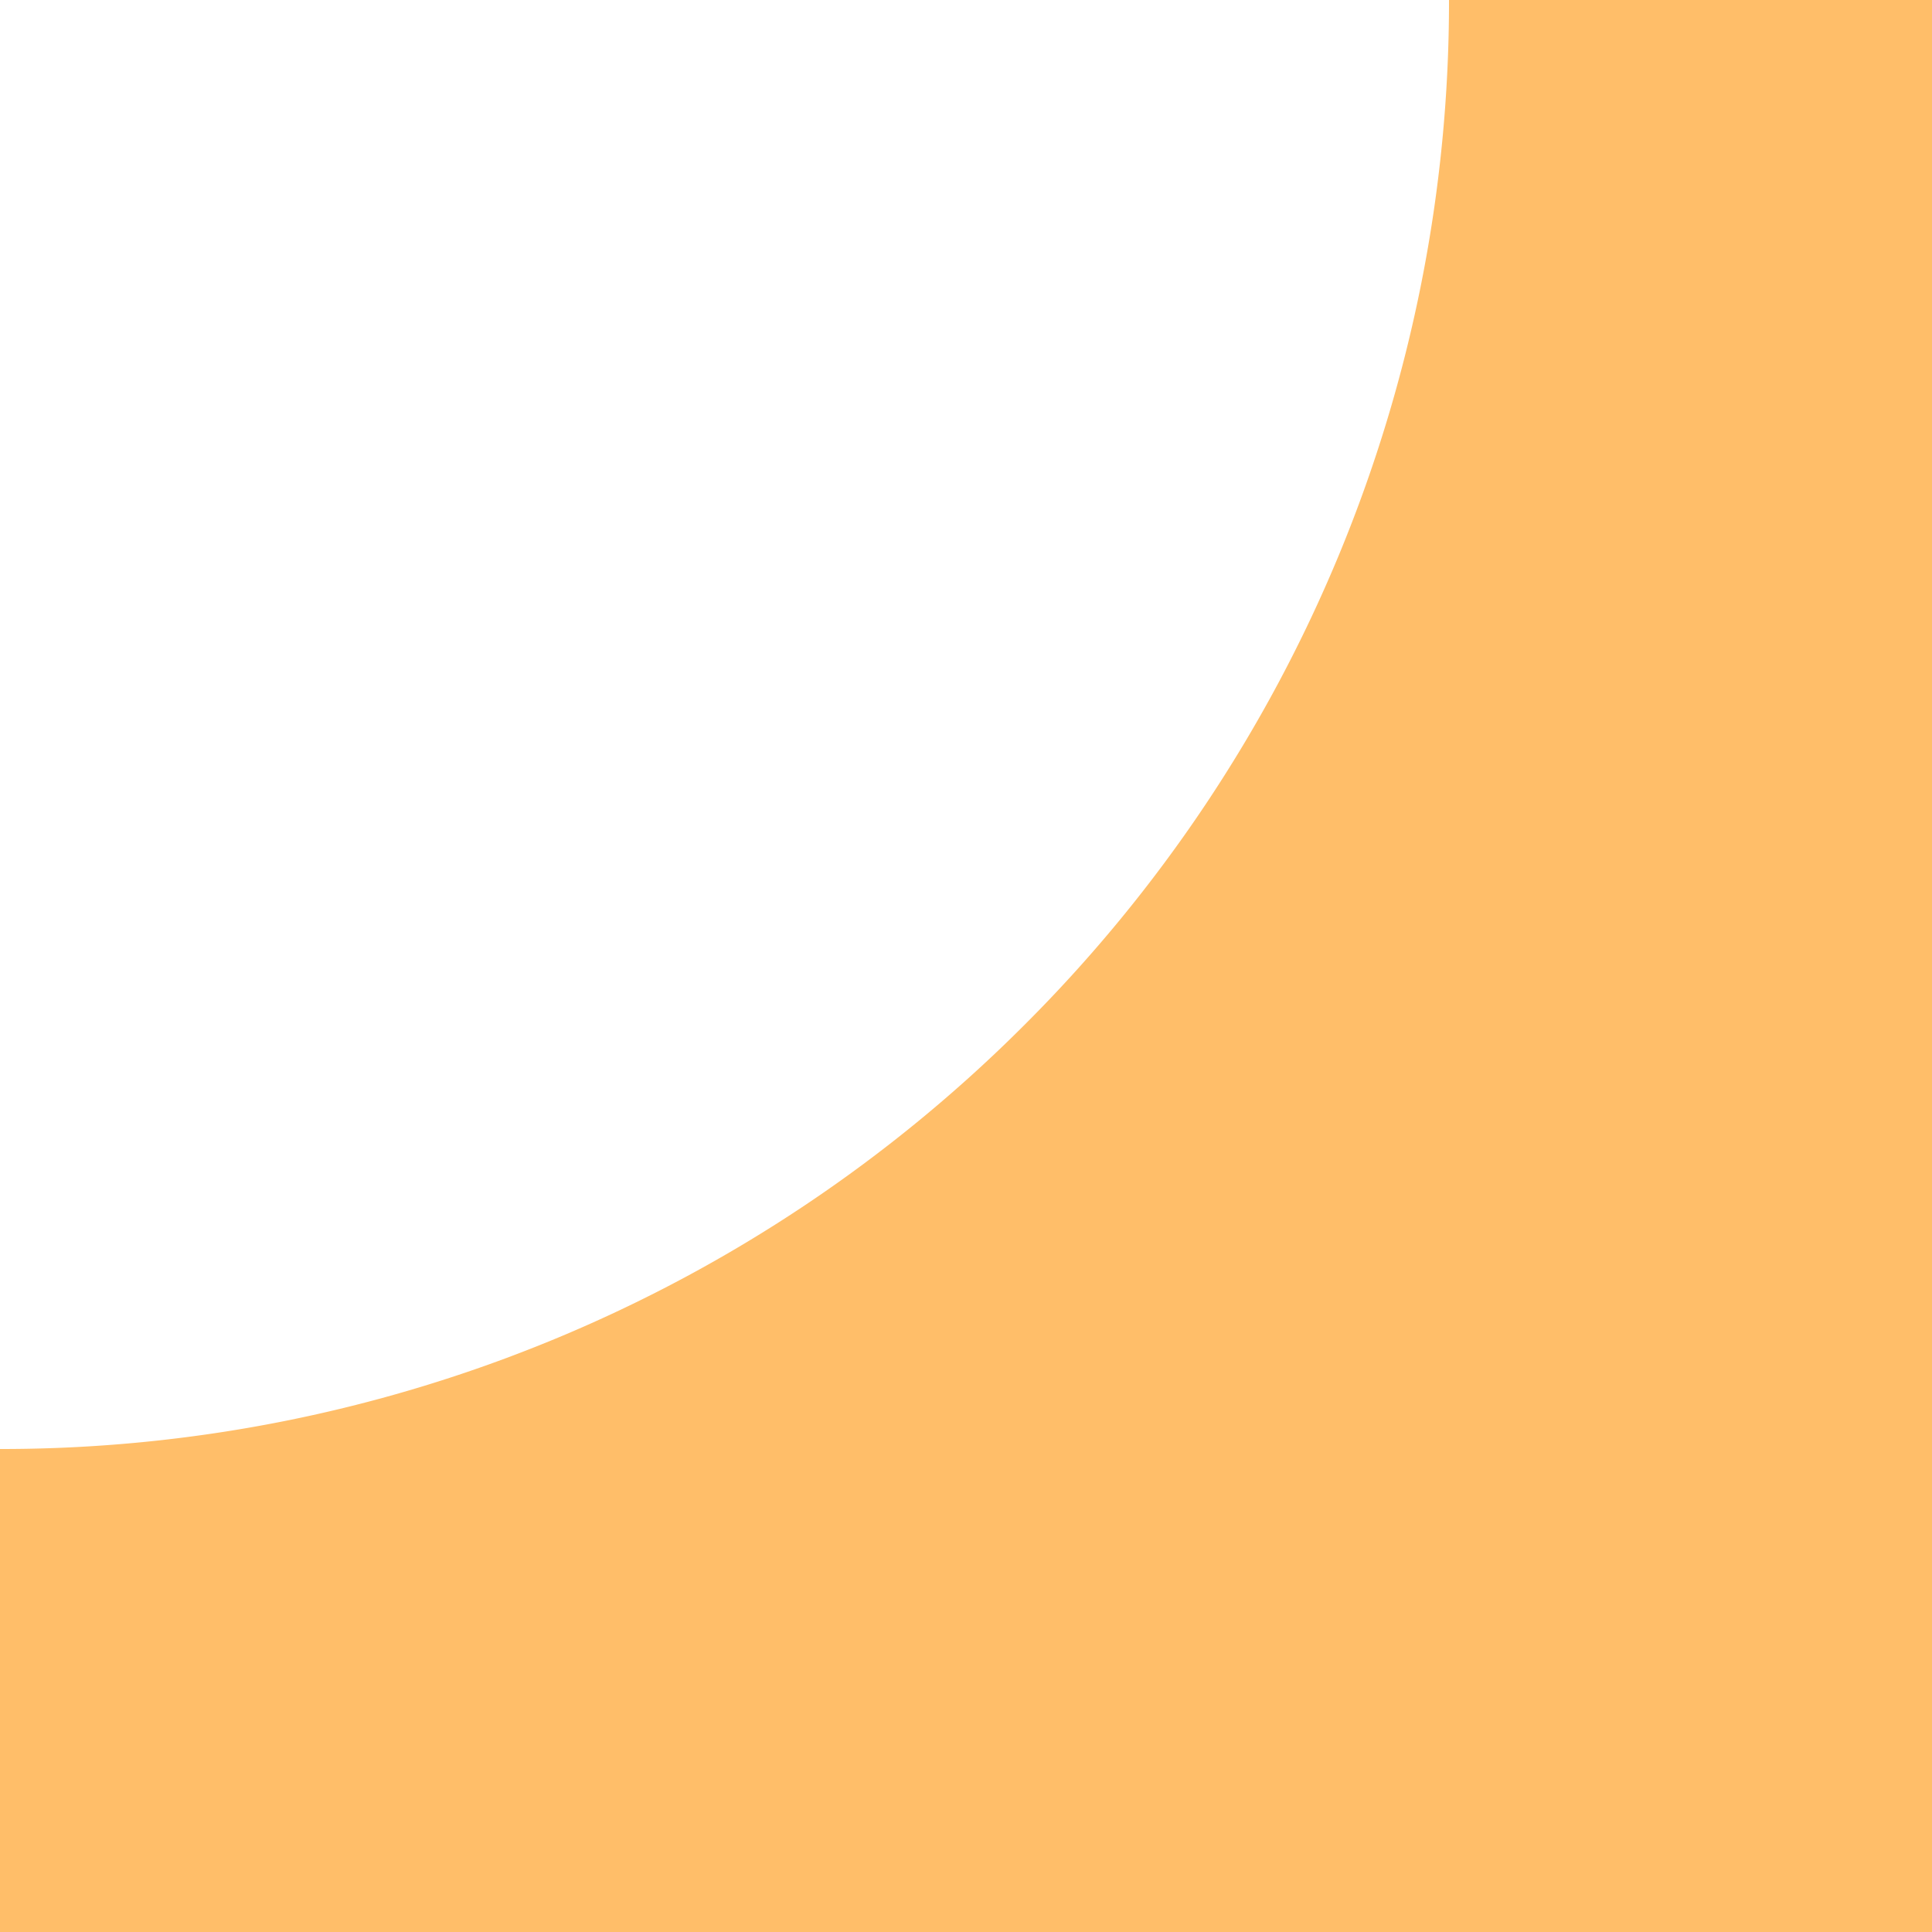 <?xml version="1.0" encoding="UTF-8"?> <svg xmlns="http://www.w3.org/2000/svg" id="Слой_1" data-name="Слой 1" viewBox="0 0 80 80"><defs><style>.cls-1{fill:#ffbe69;}</style></defs><path class="cls-1" d="M80,0V80H0V60A59.85,59.85,0,0,0,42.43,42.43,59.85,59.85,0,0,0,60,0Z"></path></svg> 